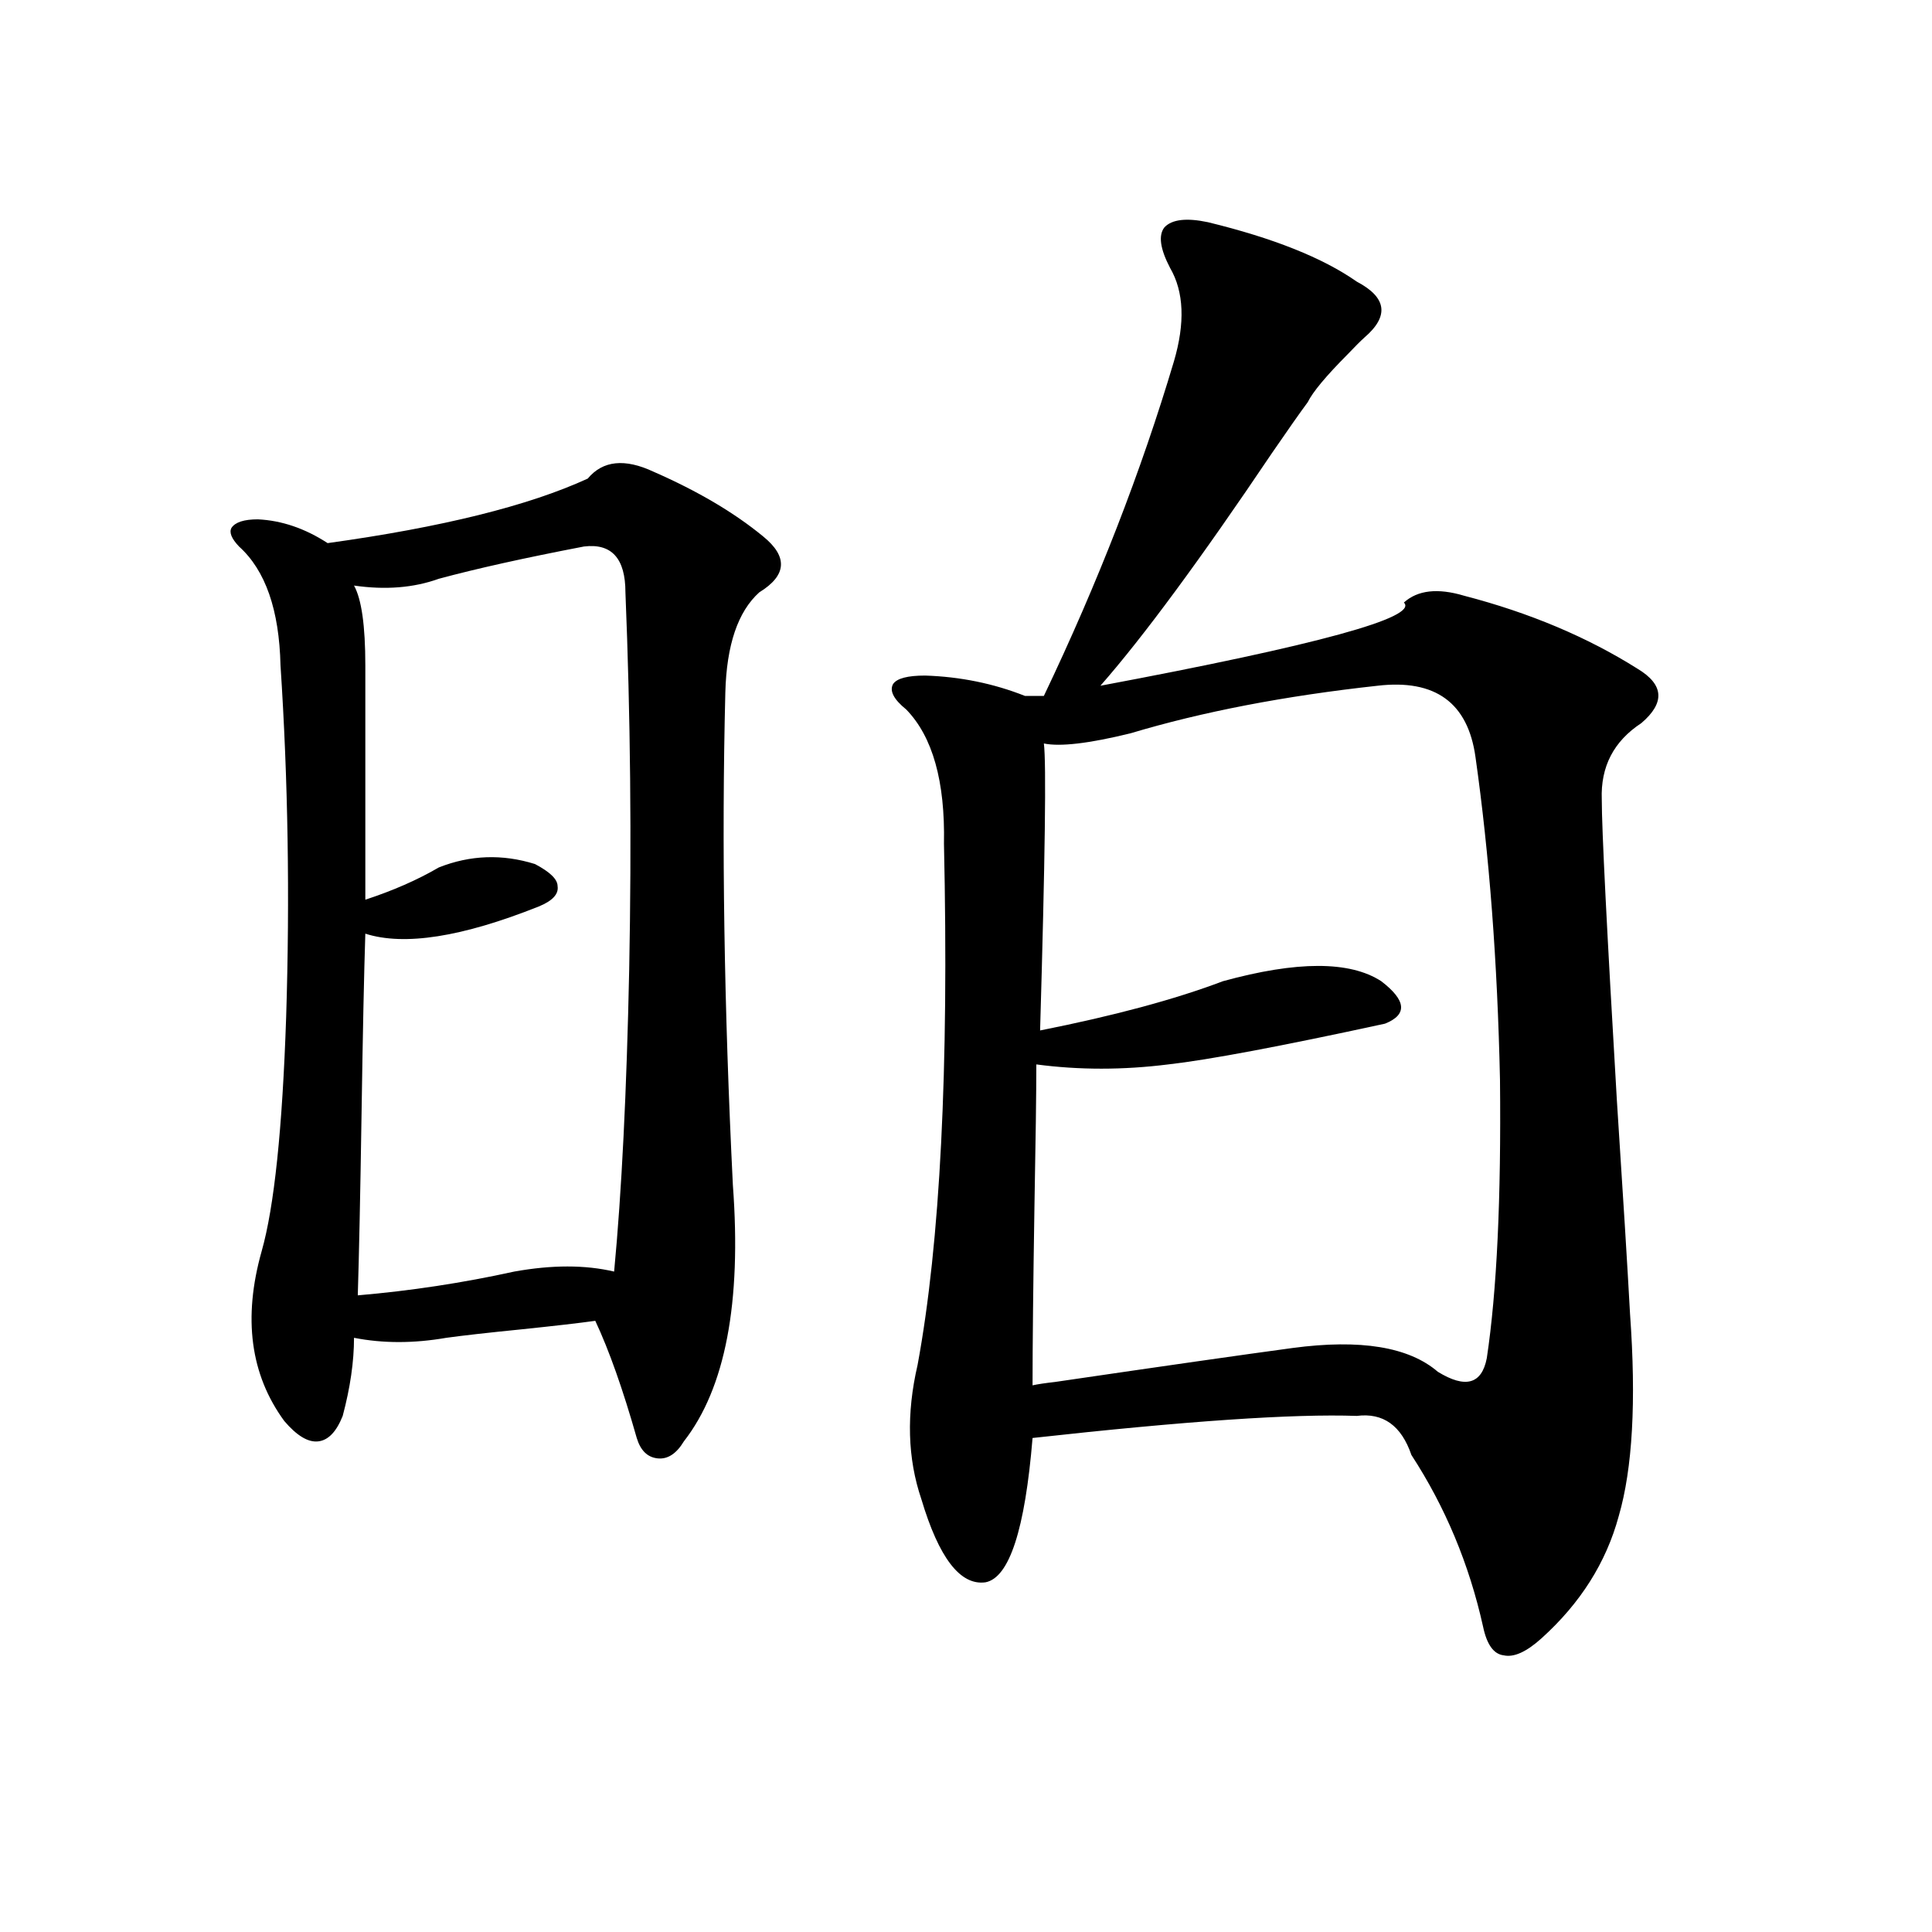 <?xml version="1.0" encoding="utf-8"?>
<!-- Generator: Adobe Illustrator 16.0.0, SVG Export Plug-In . SVG Version: 6.00 Build 0)  -->
<!DOCTYPE svg PUBLIC "-//W3C//DTD SVG 1.1//EN" "http://www.w3.org/Graphics/SVG/1.1/DTD/svg11.dtd">
<svg version="1.1" id="图层_1" xmlns="http://www.w3.org/2000/svg" xmlns:xlink="http://www.w3.org/1999/xlink" x="0px" y="0px"
	 width="1000px" height="1000px" viewBox="0 0 1000 1000" enable-background="new 0 0 1000 1000" xml:space="preserve">
<path d="M304.212,247.715c7.805-9.366,19.177-10.547,34.146-3.516c22.759,9.97,41.615,21.094,56.584,33.398
	c13.003,10.547,12.348,20.215-1.951,29.004c-11.066,9.97-16.92,27.246-17.561,51.855c-1.951,77.935-0.655,162.899,3.902,254.883
	c4.543,60.946-3.902,105.181-25.365,132.715c-3.902,6.454-8.46,9.38-13.658,8.789c-5.213-0.577-8.78-4.093-10.731-10.547
	c-7.164-25.187-14.313-45.401-21.463-60.645c-8.46,1.181-21.143,2.637-38.048,4.395c-17.561,1.758-30.578,3.228-39.023,4.395
	c-16.92,2.938-32.85,2.938-47.804,0c0,12.305-1.951,25.79-5.854,40.43c-3.262,8.212-7.484,12.606-12.683,13.184
	c-5.213,0.591-11.066-2.925-17.561-10.547c-17.561-24.019-21.463-53.312-11.707-87.891c6.494-22.852,10.731-63.281,12.683-121.289
	c1.951-62.101,0.976-122.745-2.927-181.934c-0.655-28.702-7.805-49.219-21.463-61.523c-3.902-4.093-5.213-7.319-3.902-9.668
	c1.951-2.925,6.494-4.395,13.658-4.395c12.348,0.591,24.39,4.696,36.097,12.305C228.757,272.915,273.634,261.777,304.212,247.715z
	 M302.261,282.871c-30.578,5.864-55.608,11.426-75.12,16.699c-13.018,4.696-27.651,5.864-43.901,3.516
	c3.902,7.031,5.854,20.806,5.854,41.309v121.289c14.299-4.683,26.981-10.245,38.048-16.699c16.25-6.44,32.835-7.031,49.755-1.758
	c7.805,4.106,11.707,7.91,11.707,11.426c0.641,4.106-2.606,7.622-9.756,10.547c-39.679,15.82-69.602,20.517-89.754,14.063
	c-0.655,19.927-1.311,50.977-1.951,93.164c-0.655,42.188-1.311,73.54-1.951,94.043c27.316-2.335,54.298-6.44,80.974-12.305
	c19.512-3.516,36.737-3.516,51.706,0c3.902-41.007,6.494-93.164,7.805-156.445c1.296-66.797,0.641-131.836-1.951-195.117
	C323.724,289.023,316.56,281.113,302.261,282.871z M625.18,115c33.811,8.212,59.511,18.457,77.071,30.762
	c15.609,8.212,16.905,17.88,3.902,29.004c-1.951,1.758-4.878,4.696-8.78,8.789c-11.066,11.138-17.896,19.336-20.487,24.609
	c-3.902,5.273-10.091,14.063-18.536,26.367c-37.072,55.083-66.675,95.224-88.778,120.41
	c112.513-21.094,164.874-35.444,157.069-43.066c7.149-6.44,17.561-7.608,31.219-3.516c33.811,8.789,63.733,21.396,89.754,37.793
	c13.658,8.212,14.299,17.578,1.951,28.125c-14.313,9.38-21.143,22.563-20.487,39.551c0,15.243,2.592,67.099,7.805,155.566
	c3.247,49.81,5.519,86.724,6.829,110.742c3.247,45.126,1.296,79.98-5.854,104.59c-6.509,24.032-19.847,45.112-39.999,63.281
	c-7.805,7.031-14.313,9.956-19.512,8.789c-5.213-0.591-8.78-5.575-10.731-14.941c-7.164-32.218-19.512-61.812-37.072-88.77
	c-5.213-15.229-14.634-21.973-28.292-20.215c-32.529-1.167-88.458,2.637-167.801,11.426c-3.902,47.461-12.042,72.372-24.39,74.707
	c-13.018,1.758-24.069-12.593-33.17-43.066c-7.164-21.094-7.805-44.233-1.951-69.434c11.707-63.281,16.25-153.218,13.658-269.824
	c0.641-32.218-5.854-55.371-19.512-69.434c-6.509-5.273-8.78-9.668-6.829-13.184c1.951-2.925,7.47-4.395,16.585-4.395
	c18.201,0.591,35.441,4.106,51.706,10.547h9.756c27.957-58.585,50.396-116.304,67.315-173.145
	c5.854-19.913,5.198-36.035-1.951-48.34c-5.213-9.956-6.188-16.987-2.927-21.094C606.644,113.544,614.113,112.665,625.18,115z
	 M712.982,354.941c-48.139,5.273-90.729,13.485-127.802,24.609c-21.463,5.273-36.432,7.031-44.877,5.273
	c1.296,9.97,0.641,59.478-1.951,148.535c38.368-7.608,69.907-16.108,94.632-25.488c38.368-10.547,65.685-10.547,81.949,0
	c13.003,9.97,13.658,17.29,1.951,21.973c-53.992,11.728-91.385,18.759-112.192,21.094c-23.414,2.938-46.188,2.938-68.291,0
	c0,14.653-0.335,39.263-0.976,73.828c-0.655,41.021-0.976,71.782-0.976,92.285c2.592-0.577,6.494-1.167,11.707-1.758
	c55.929-8.198,96.903-14.063,122.924-17.578c35.121-4.683,60.151-0.577,75.12,12.305c14.299,8.789,22.759,6.454,25.365-7.031
	c5.198-34.565,7.47-82.617,6.829-144.141c-1.311-60.933-5.533-116.593-12.683-166.992
	C759.811,363.73,742.891,351.426,712.982,354.941z"/>
</svg>
